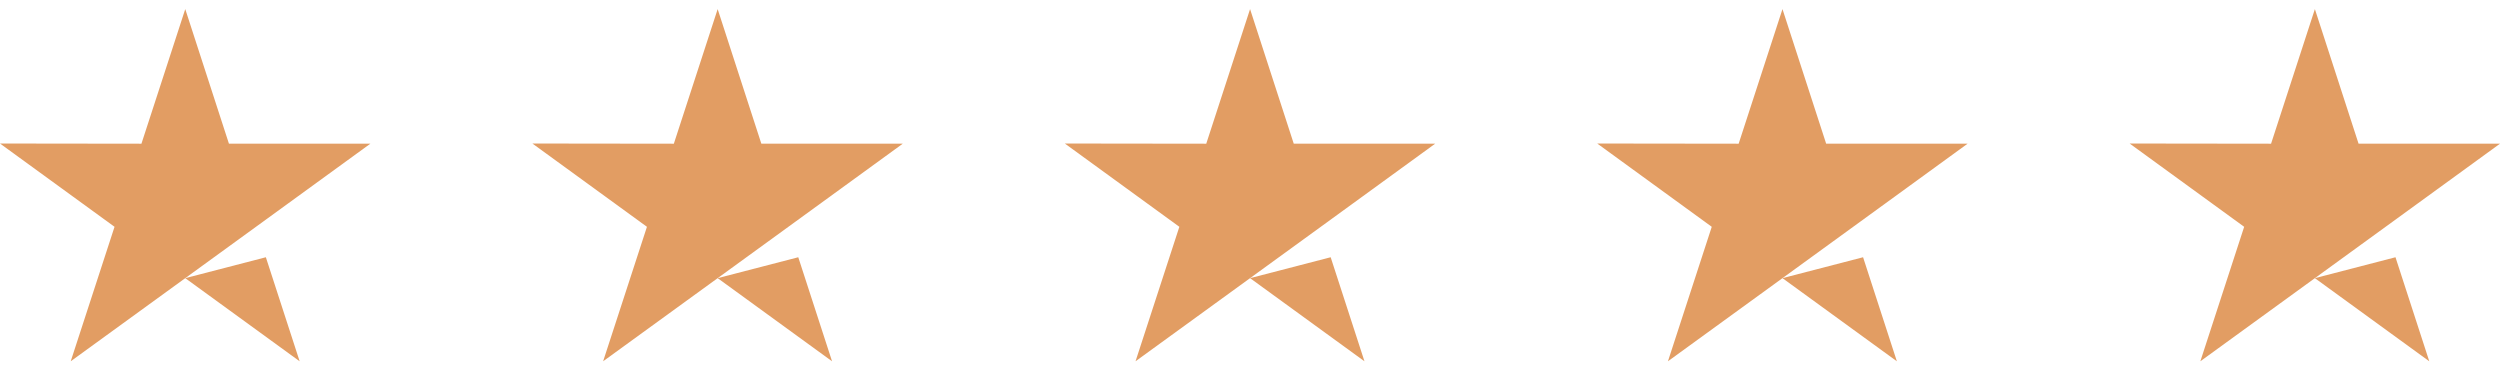 <svg xmlns="http://www.w3.org/2000/svg" width="108" height="16" viewBox="0 0 108 16" fill="none"><g clip-path="url(#clip0_206_412)"><path d="M11.485 11.113L12.945 15.608L8.003 12.016L11.485 11.113ZM16 6.207H9.89L8.003 0.393L6.11 6.208L0 6.2L4.948 9.798L3.055 15.607L8.003 12.016L11.058 9.798L16 6.207Z" fill="#E29D63"></path></g><g clip-path="url(#clip1_206_412)"><path d="M34.485 11.113L35.945 15.608L31.003 12.016L34.485 11.113ZM39 6.207H32.89L31.003 0.393L29.11 6.208L23 6.2L27.948 9.798L26.055 15.607L31.003 12.016L34.058 9.798L39 6.207Z" fill="#E29D63"></path></g><g clip-path="url(#clip2_206_412)"><path d="M57.485 11.113L58.945 15.608L54.003 12.016L57.485 11.113ZM62 6.207H55.89L54.003 0.393L52.11 6.208L46 6.2L50.948 9.798L49.055 15.607L54.003 12.016L57.058 9.798L62 6.207Z" fill="#E29D63"></path></g><g clip-path="url(#clip3_206_412)"><path d="M80.485 11.113L81.945 15.608L77.003 12.016L80.485 11.113ZM85 6.207H78.89L77.003 0.393L75.11 6.208L69 6.2L73.948 9.798L72.055 15.607L77.003 12.016L80.058 9.798L85 6.207Z" fill="#E29D63"></path></g><g clip-path="url(#clip4_206_412)"><path d="M103.485 11.113L104.945 15.608L100.003 12.016L103.485 11.113ZM108 6.207H101.89L100.003 0.393L98.11 6.208L92 6.2L96.948 9.798L95.055 15.607L100.003 12.016L103.058 9.798L108 6.207Z" fill="#E29D63"></path></g><defs><clipPath id="clip0_206_412"><rect width="16" height="16" fill="white"></rect></clipPath><clipPath id="clip1_206_412"><rect width="16" height="16" fill="white" transform="translate(23)"></rect></clipPath><clipPath id="clip2_206_412"><rect width="16" height="16" fill="white" transform="translate(46)"></rect></clipPath><clipPath id="clip3_206_412"><rect width="16" height="16" fill="white" transform="translate(69)"></rect></clipPath><clipPath id="clip4_206_412"><rect width="16" height="16" fill="white" transform="translate(92)"></rect></clipPath></defs></svg>